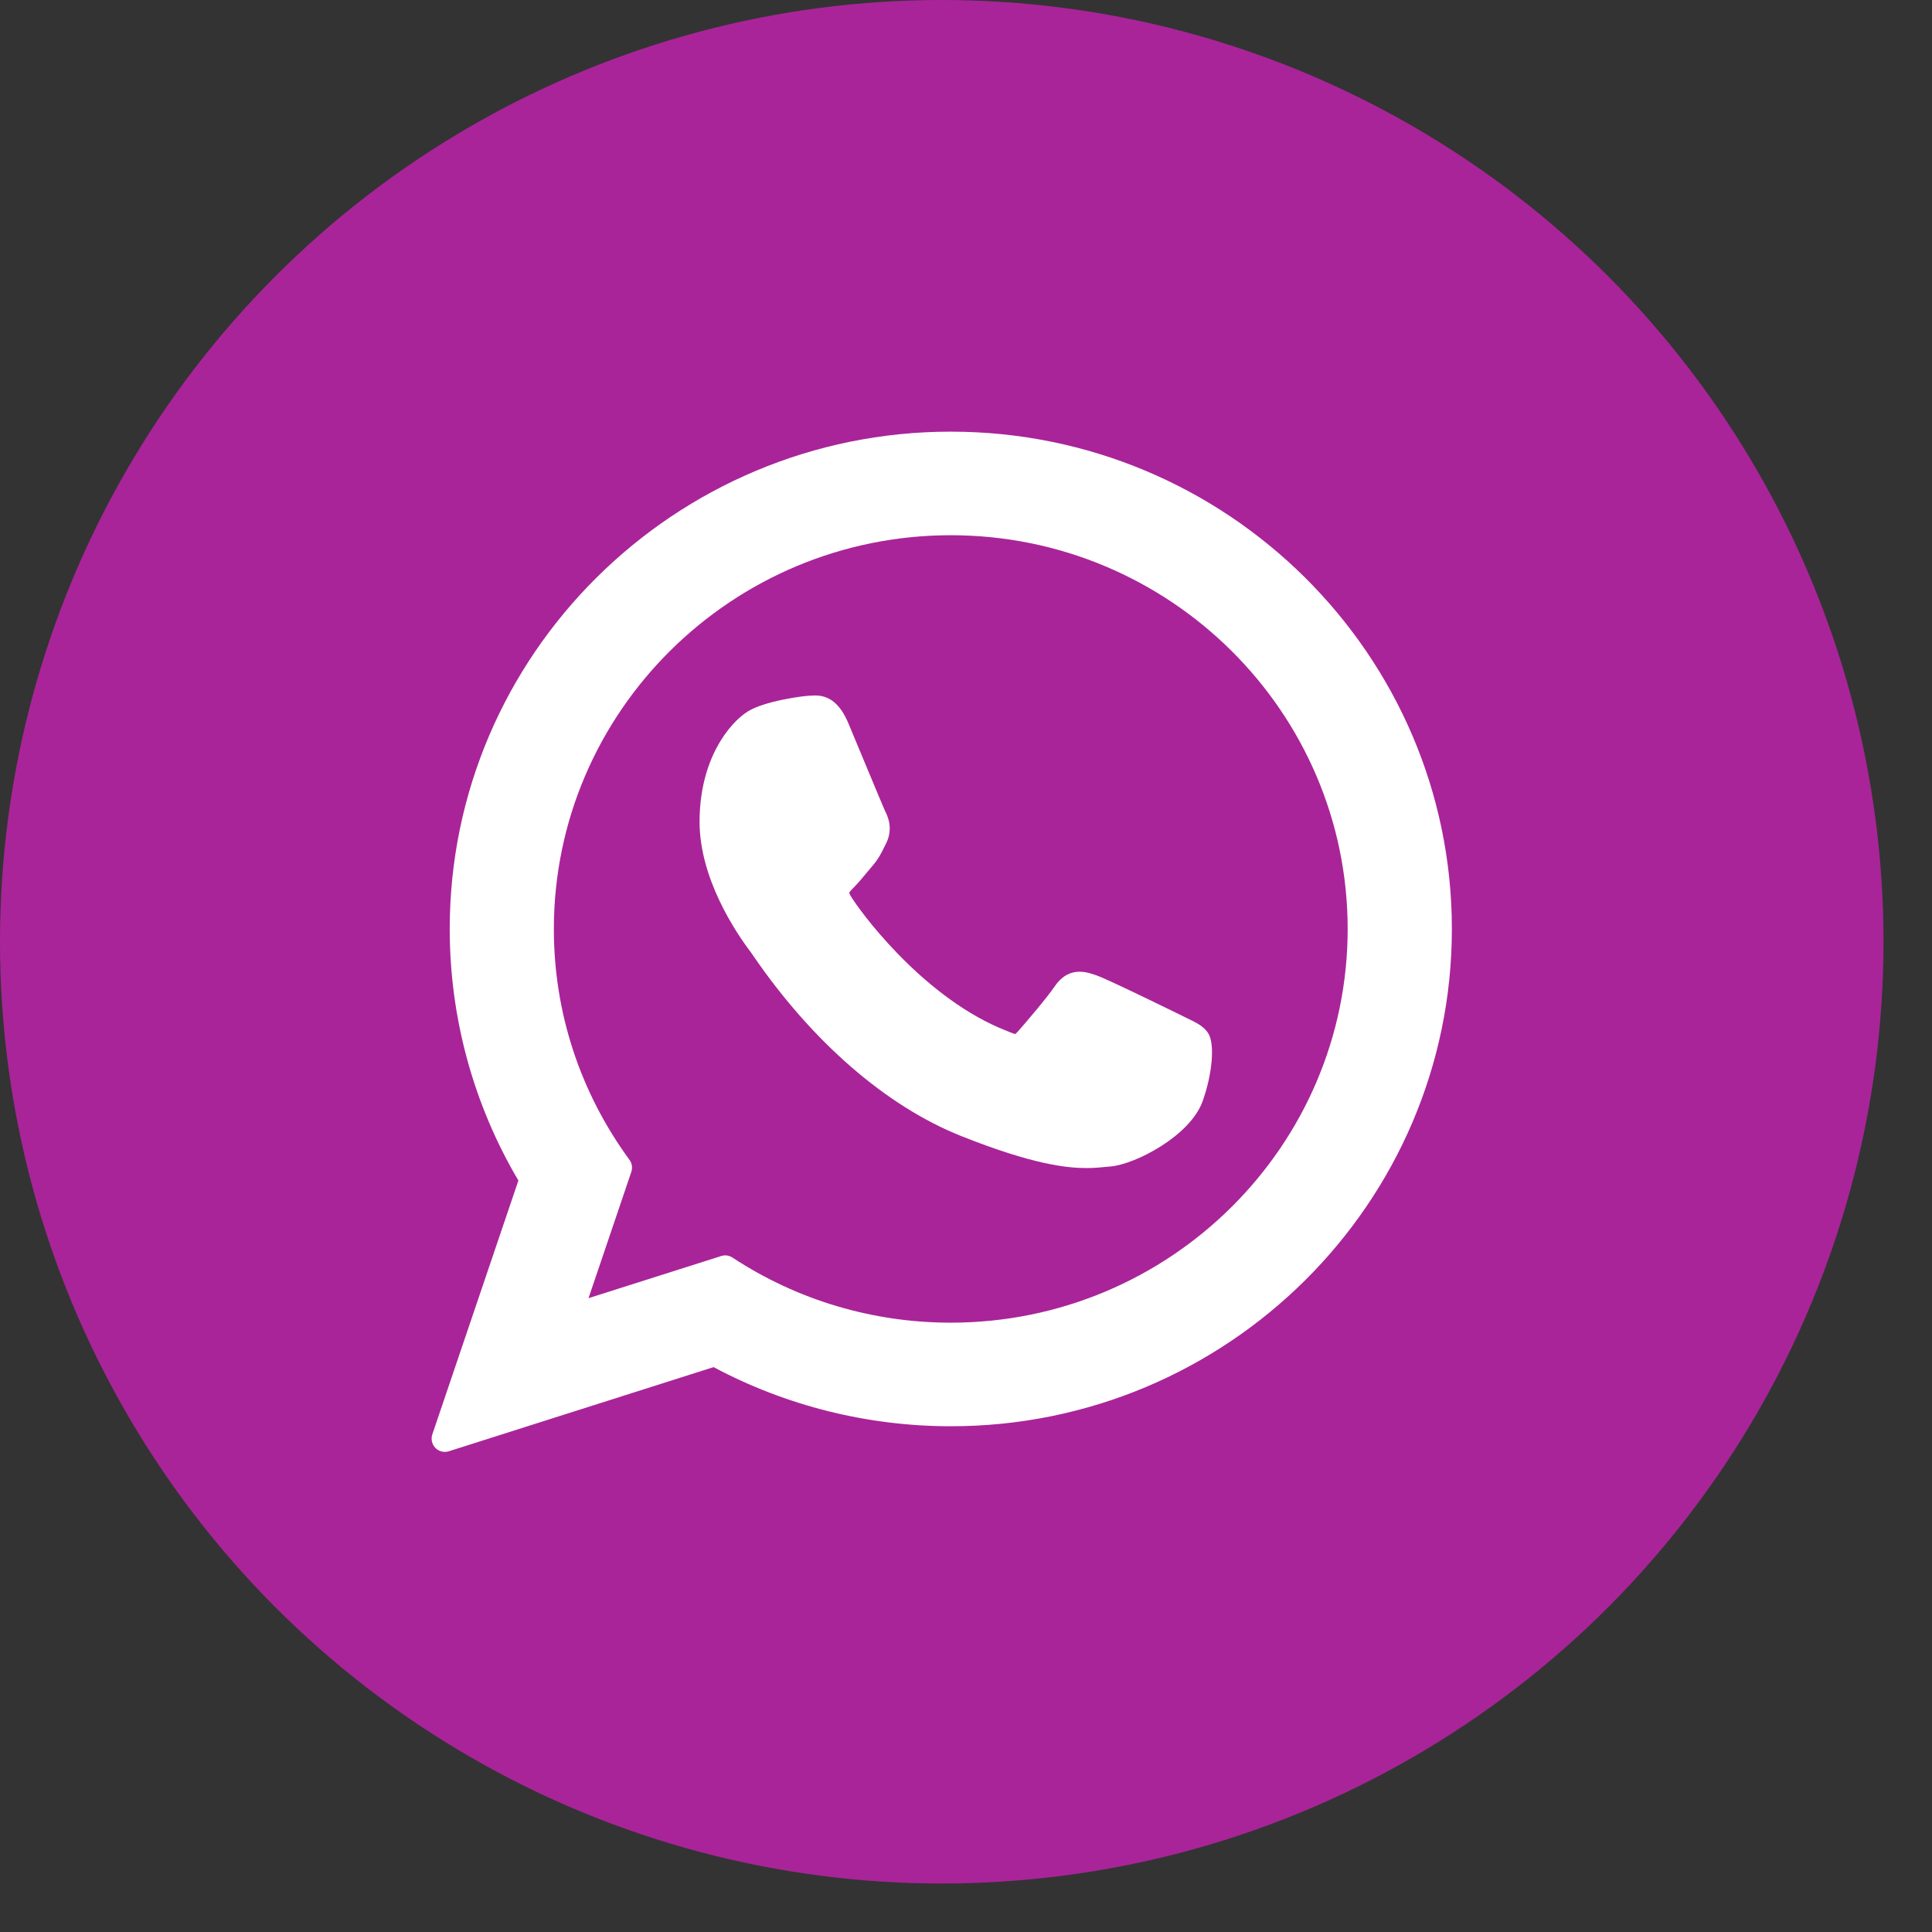 <?xml version="1.0" encoding="UTF-8"?> <svg xmlns="http://www.w3.org/2000/svg" width="31" height="31" viewBox="0 0 31 31" fill="none"><rect x="0" y="0" width="31" height="31" fill="#333333" stroke="none"/><circle cx="15.111" cy="15.111" r="15.111" fill="#A92499"></circle><path d="M19.038 16.333C19.007 16.317 17.813 15.73 17.601 15.653C17.515 15.622 17.422 15.592 17.323 15.592C17.162 15.592 17.027 15.672 16.921 15.83C16.802 16.007 16.441 16.429 16.329 16.555C16.315 16.572 16.295 16.591 16.283 16.591C16.273 16.591 16.088 16.515 16.032 16.491C14.752 15.935 13.78 14.598 13.647 14.372C13.628 14.34 13.627 14.325 13.627 14.325C13.631 14.308 13.674 14.265 13.697 14.242C13.762 14.178 13.832 14.093 13.9 14.011C13.932 13.973 13.965 13.934 13.996 13.897C14.095 13.782 14.139 13.693 14.19 13.589L14.217 13.535C14.342 13.288 14.235 13.079 14.201 13.012C14.173 12.955 13.669 11.739 13.615 11.611C13.486 11.303 13.316 11.159 13.079 11.159C13.058 11.159 13.079 11.159 12.988 11.163C12.875 11.168 12.265 11.248 11.995 11.418C11.709 11.599 11.225 12.174 11.225 13.186C11.225 14.096 11.802 14.956 12.05 15.283C12.057 15.291 12.068 15.307 12.084 15.332C13.034 16.719 14.219 17.747 15.419 18.227C16.575 18.688 17.122 18.742 17.433 18.742H17.433C17.564 18.742 17.669 18.731 17.761 18.722L17.82 18.717C18.219 18.681 19.096 18.227 19.296 17.672C19.453 17.235 19.494 16.758 19.39 16.585C19.318 16.467 19.195 16.408 19.038 16.333Z" fill="white"></path><path d="M15.256 6.926C10.823 6.926 7.216 10.506 7.216 14.906C7.216 16.329 7.597 17.723 8.318 18.942L6.937 23.015C6.911 23.091 6.93 23.175 6.987 23.233C7.027 23.274 7.082 23.296 7.138 23.296C7.16 23.296 7.182 23.293 7.203 23.286L11.45 21.936C12.613 22.558 13.927 22.885 15.256 22.885C19.689 22.886 23.296 19.306 23.296 14.906C23.296 10.506 19.689 6.926 15.256 6.926ZM15.256 21.223C14.005 21.223 12.793 20.862 11.752 20.178C11.717 20.155 11.676 20.143 11.635 20.143C11.614 20.143 11.592 20.147 11.571 20.154L9.443 20.83L10.13 18.803C10.152 18.738 10.141 18.665 10.1 18.61C9.307 17.526 8.887 16.245 8.887 14.906C8.887 11.422 11.745 8.588 15.256 8.588C18.768 8.588 21.624 11.422 21.624 14.906C21.624 18.389 18.768 21.223 15.256 21.223Z" fill="white"></path></svg> 